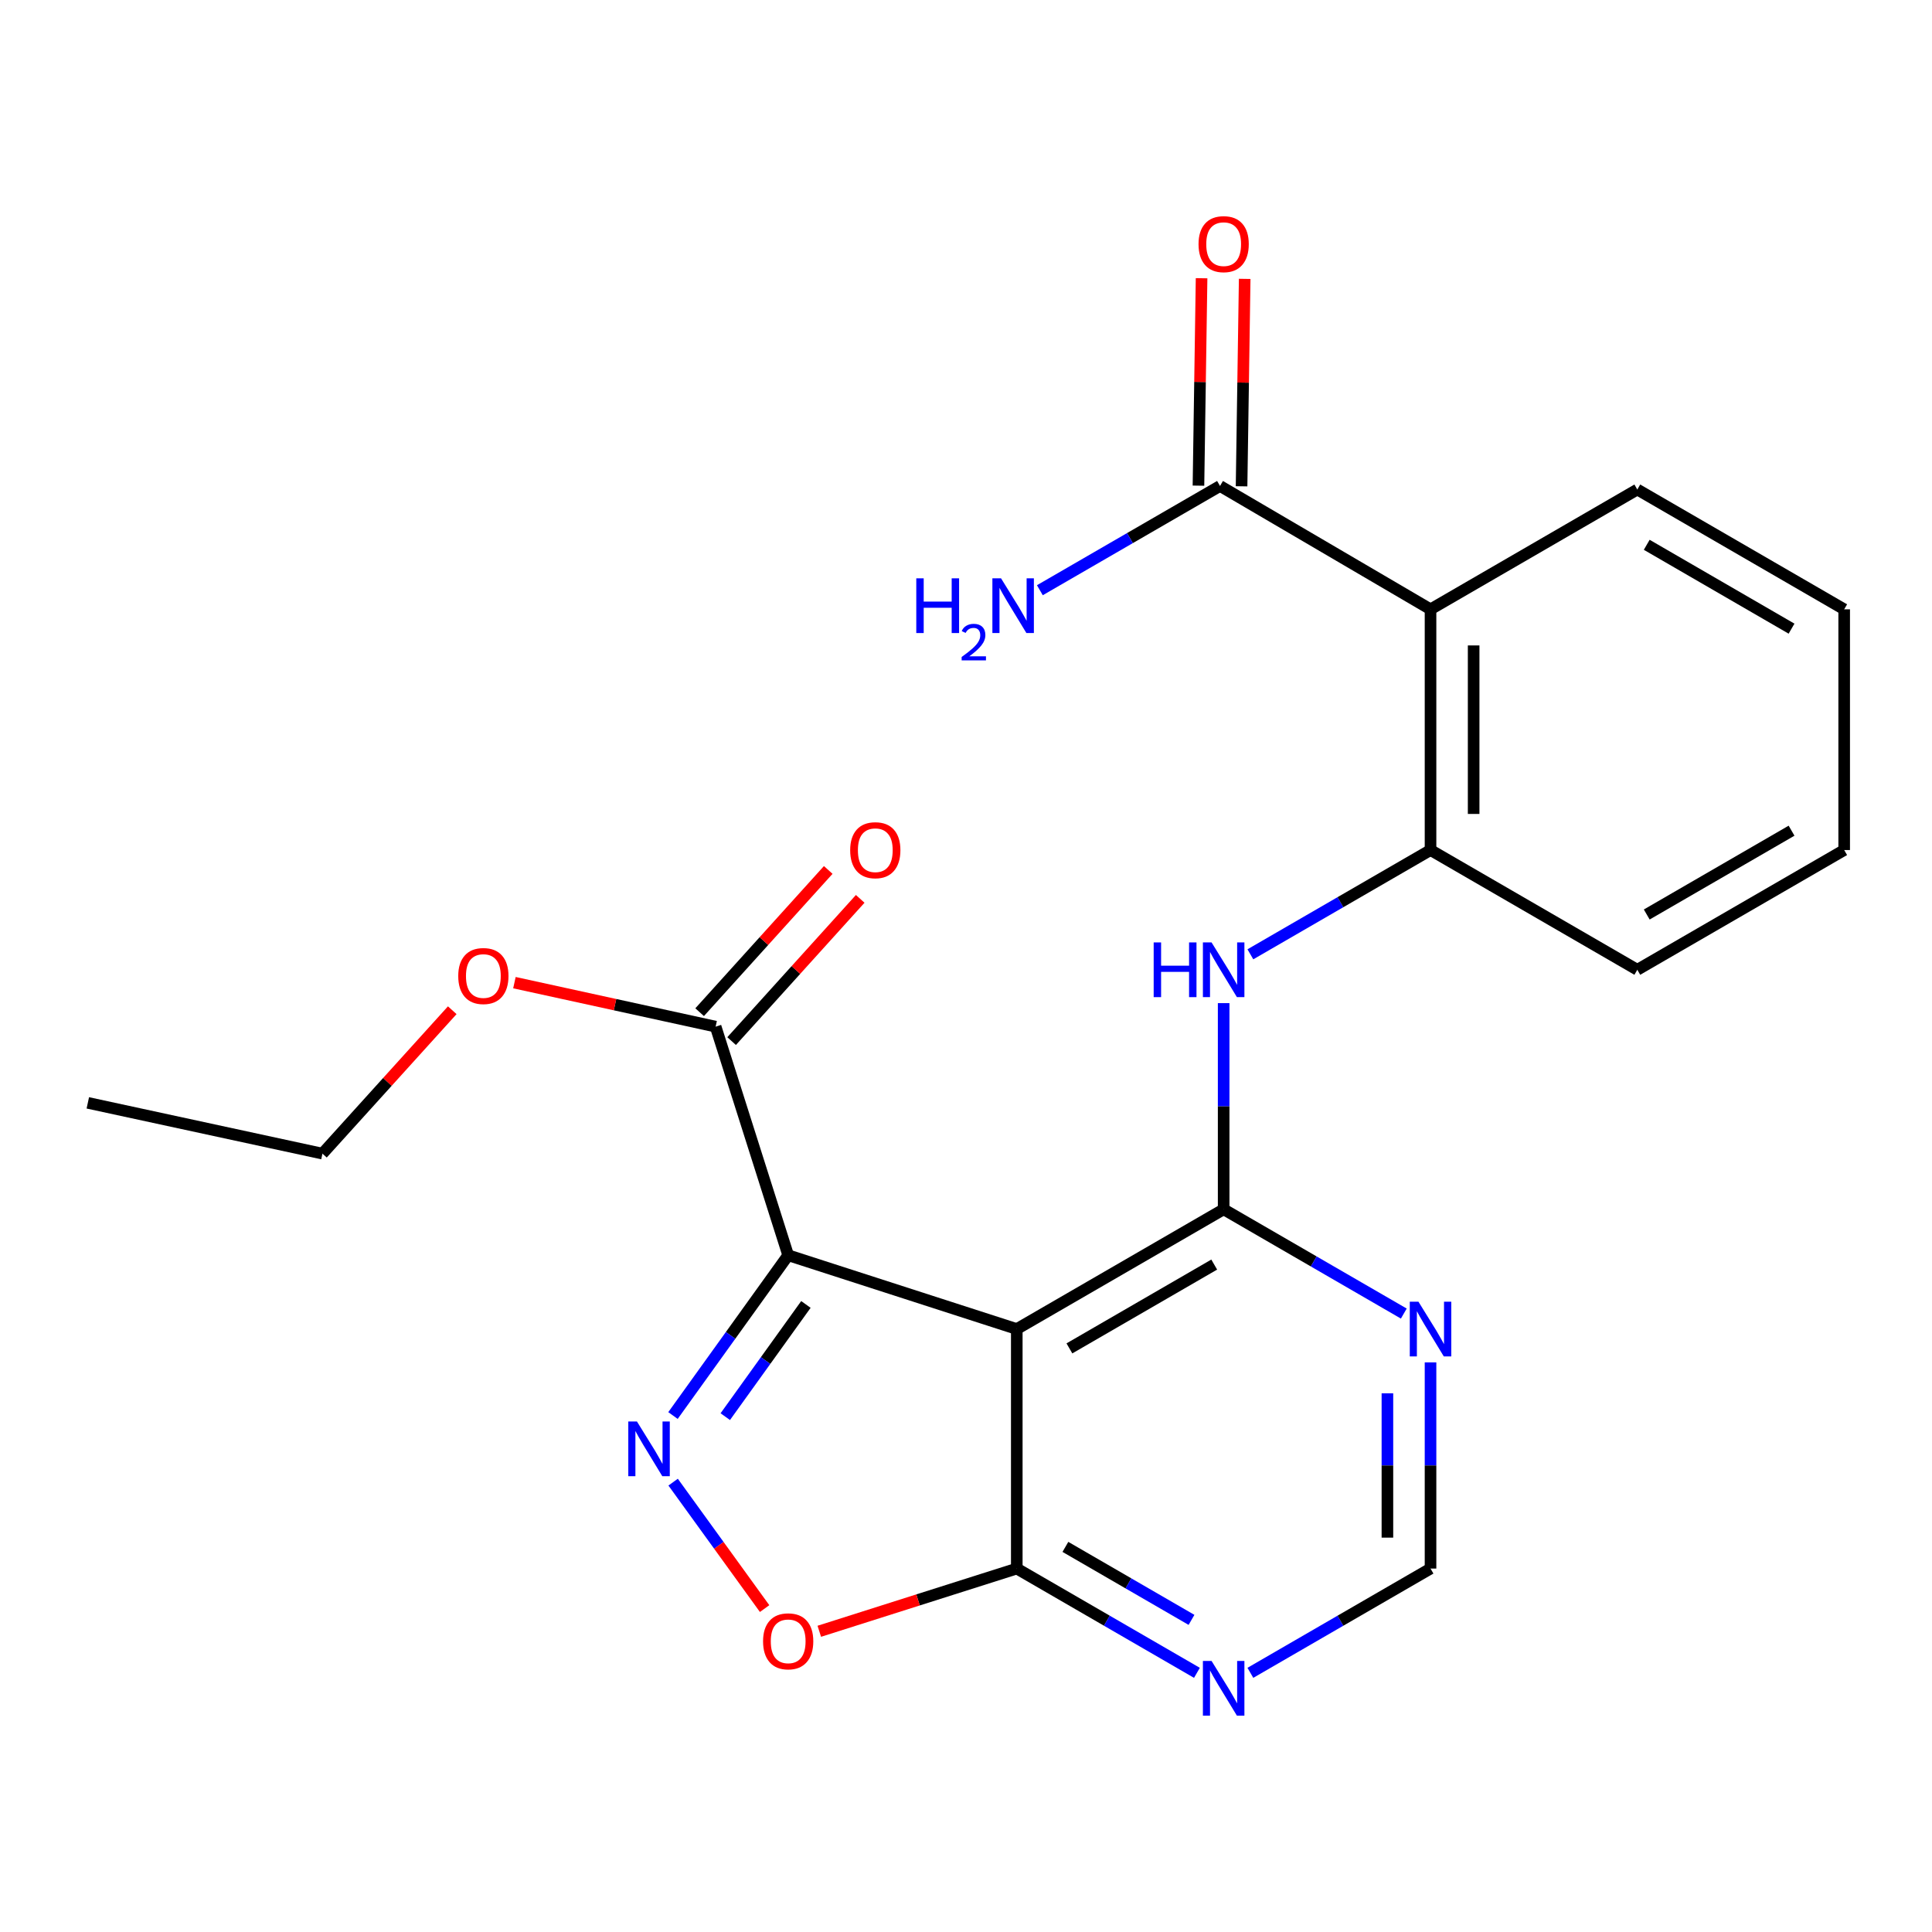 <?xml version='1.0' encoding='iso-8859-1'?>
<svg version='1.1' baseProfile='full'
              xmlns='http://www.w3.org/2000/svg'
                      xmlns:rdkit='http://www.rdkit.org/xml'
                      xmlns:xlink='http://www.w3.org/1999/xlink'
                  xml:space='preserve'
width='1000px' height='1000px' viewBox='0 0 1000 1000'>
<!-- END OF HEADER -->
<rect style='opacity:1.0;fill:#FFFFFF;stroke:none' width='1000' height='1000' x='0' y='0'> </rect>
<path class='bond-0' d='M 407.96,649.712 L 526.283,687.909' style='fill:none;fill-rule:evenodd;stroke:#000000;stroke-width:6px;stroke-linecap:butt;stroke-linejoin:miter;stroke-opacity:1' />
<path class='bond-1' d='M 407.96,649.712 L 378.148,691.194' style='fill:none;fill-rule:evenodd;stroke:#000000;stroke-width:6px;stroke-linecap:butt;stroke-linejoin:miter;stroke-opacity:1' />
<path class='bond-1' d='M 378.148,691.194 L 348.336,732.676' style='fill:none;fill-rule:evenodd;stroke:#0000FF;stroke-width:6px;stroke-linecap:butt;stroke-linejoin:miter;stroke-opacity:1' />
<path class='bond-1' d='M 417.138,675.18 L 396.27,704.217' style='fill:none;fill-rule:evenodd;stroke:#000000;stroke-width:6px;stroke-linecap:butt;stroke-linejoin:miter;stroke-opacity:1' />
<path class='bond-1' d='M 396.27,704.217 L 375.401,733.255' style='fill:none;fill-rule:evenodd;stroke:#0000FF;stroke-width:6px;stroke-linecap:butt;stroke-linejoin:miter;stroke-opacity:1' />
<path class='bond-7' d='M 407.96,649.712 L 370.408,531.389' style='fill:none;fill-rule:evenodd;stroke:#000000;stroke-width:6px;stroke-linecap:butt;stroke-linejoin:miter;stroke-opacity:1' />
<path class='bond-2' d='M 526.283,687.909 L 633.361,625.933' style='fill:none;fill-rule:evenodd;stroke:#000000;stroke-width:6px;stroke-linecap:butt;stroke-linejoin:miter;stroke-opacity:1' />
<path class='bond-2' d='M 553.523,697.926 L 628.478,654.543' style='fill:none;fill-rule:evenodd;stroke:#000000;stroke-width:6px;stroke-linecap:butt;stroke-linejoin:miter;stroke-opacity:1' />
<path class='bond-3' d='M 526.283,687.909 L 526.283,811.885' style='fill:none;fill-rule:evenodd;stroke:#000000;stroke-width:6px;stroke-linecap:butt;stroke-linejoin:miter;stroke-opacity:1' />
<path class='bond-5' d='M 348.41,767.153 L 372.086,799.877' style='fill:none;fill-rule:evenodd;stroke:#0000FF;stroke-width:6px;stroke-linecap:butt;stroke-linejoin:miter;stroke-opacity:1' />
<path class='bond-5' d='M 372.086,799.877 L 395.762,832.602' style='fill:none;fill-rule:evenodd;stroke:#FF0000;stroke-width:6px;stroke-linecap:butt;stroke-linejoin:miter;stroke-opacity:1' />
<path class='bond-6' d='M 633.361,625.933 L 633.361,572.575' style='fill:none;fill-rule:evenodd;stroke:#000000;stroke-width:6px;stroke-linecap:butt;stroke-linejoin:miter;stroke-opacity:1' />
<path class='bond-6' d='M 633.361,572.575 L 633.361,519.217' style='fill:none;fill-rule:evenodd;stroke:#0000FF;stroke-width:6px;stroke-linecap:butt;stroke-linejoin:miter;stroke-opacity:1' />
<path class='bond-8' d='M 633.361,625.933 L 679.983,652.918' style='fill:none;fill-rule:evenodd;stroke:#000000;stroke-width:6px;stroke-linecap:butt;stroke-linejoin:miter;stroke-opacity:1' />
<path class='bond-8' d='M 679.983,652.918 L 726.606,679.902' style='fill:none;fill-rule:evenodd;stroke:#0000FF;stroke-width:6px;stroke-linecap:butt;stroke-linejoin:miter;stroke-opacity:1' />
<path class='bond-11' d='M 526.283,811.885 L 572.905,838.869' style='fill:none;fill-rule:evenodd;stroke:#000000;stroke-width:6px;stroke-linecap:butt;stroke-linejoin:miter;stroke-opacity:1' />
<path class='bond-11' d='M 572.905,838.869 L 619.528,865.854' style='fill:none;fill-rule:evenodd;stroke:#0000FF;stroke-width:6px;stroke-linecap:butt;stroke-linejoin:miter;stroke-opacity:1' />
<path class='bond-11' d='M 551.448,800.666 L 584.084,819.555' style='fill:none;fill-rule:evenodd;stroke:#000000;stroke-width:6px;stroke-linecap:butt;stroke-linejoin:miter;stroke-opacity:1' />
<path class='bond-11' d='M 584.084,819.555 L 616.72,838.445' style='fill:none;fill-rule:evenodd;stroke:#0000FF;stroke-width:6px;stroke-linecap:butt;stroke-linejoin:miter;stroke-opacity:1' />
<path class='bond-23' d='M 526.283,811.885 L 475.173,828.116' style='fill:none;fill-rule:evenodd;stroke:#000000;stroke-width:6px;stroke-linecap:butt;stroke-linejoin:miter;stroke-opacity:1' />
<path class='bond-23' d='M 475.173,828.116 L 424.064,844.348' style='fill:none;fill-rule:evenodd;stroke:#FF0000;stroke-width:6px;stroke-linecap:butt;stroke-linejoin:miter;stroke-opacity:1' />
<path class='bond-4' d='M 740.439,315.386 L 740.439,439.982' style='fill:none;fill-rule:evenodd;stroke:#000000;stroke-width:6px;stroke-linecap:butt;stroke-linejoin:miter;stroke-opacity:1' />
<path class='bond-4' d='M 762.755,334.075 L 762.755,421.292' style='fill:none;fill-rule:evenodd;stroke:#000000;stroke-width:6px;stroke-linecap:butt;stroke-linejoin:miter;stroke-opacity:1' />
<path class='bond-10' d='M 740.439,315.386 L 631.477,251.538' style='fill:none;fill-rule:evenodd;stroke:#000000;stroke-width:6px;stroke-linecap:butt;stroke-linejoin:miter;stroke-opacity:1' />
<path class='bond-17' d='M 740.439,315.386 L 847.467,253.373' style='fill:none;fill-rule:evenodd;stroke:#000000;stroke-width:6px;stroke-linecap:butt;stroke-linejoin:miter;stroke-opacity:1' />
<path class='bond-9' d='M 647.194,493.951 L 693.816,466.966' style='fill:none;fill-rule:evenodd;stroke:#0000FF;stroke-width:6px;stroke-linecap:butt;stroke-linejoin:miter;stroke-opacity:1' />
<path class='bond-9' d='M 693.816,466.966 L 740.439,439.982' style='fill:none;fill-rule:evenodd;stroke:#000000;stroke-width:6px;stroke-linecap:butt;stroke-linejoin:miter;stroke-opacity:1' />
<path class='bond-13' d='M 378.685,538.872 L 411.965,502.061' style='fill:none;fill-rule:evenodd;stroke:#000000;stroke-width:6px;stroke-linecap:butt;stroke-linejoin:miter;stroke-opacity:1' />
<path class='bond-13' d='M 411.965,502.061 L 445.246,465.251' style='fill:none;fill-rule:evenodd;stroke:#FF0000;stroke-width:6px;stroke-linecap:butt;stroke-linejoin:miter;stroke-opacity:1' />
<path class='bond-13' d='M 362.131,523.906 L 395.412,487.095' style='fill:none;fill-rule:evenodd;stroke:#000000;stroke-width:6px;stroke-linecap:butt;stroke-linejoin:miter;stroke-opacity:1' />
<path class='bond-13' d='M 395.412,487.095 L 428.693,450.285' style='fill:none;fill-rule:evenodd;stroke:#FF0000;stroke-width:6px;stroke-linecap:butt;stroke-linejoin:miter;stroke-opacity:1' />
<path class='bond-16' d='M 370.408,531.389 L 318.336,520.005' style='fill:none;fill-rule:evenodd;stroke:#000000;stroke-width:6px;stroke-linecap:butt;stroke-linejoin:miter;stroke-opacity:1' />
<path class='bond-16' d='M 318.336,520.005 L 266.265,508.621' style='fill:none;fill-rule:evenodd;stroke:#FF0000;stroke-width:6px;stroke-linecap:butt;stroke-linejoin:miter;stroke-opacity:1' />
<path class='bond-24' d='M 740.439,705.168 L 740.439,758.526' style='fill:none;fill-rule:evenodd;stroke:#0000FF;stroke-width:6px;stroke-linecap:butt;stroke-linejoin:miter;stroke-opacity:1' />
<path class='bond-24' d='M 740.439,758.526 L 740.439,811.885' style='fill:none;fill-rule:evenodd;stroke:#000000;stroke-width:6px;stroke-linecap:butt;stroke-linejoin:miter;stroke-opacity:1' />
<path class='bond-24' d='M 718.123,721.176 L 718.123,758.526' style='fill:none;fill-rule:evenodd;stroke:#0000FF;stroke-width:6px;stroke-linecap:butt;stroke-linejoin:miter;stroke-opacity:1' />
<path class='bond-24' d='M 718.123,758.526 L 718.123,795.877' style='fill:none;fill-rule:evenodd;stroke:#000000;stroke-width:6px;stroke-linecap:butt;stroke-linejoin:miter;stroke-opacity:1' />
<path class='bond-18' d='M 740.439,439.982 L 847.467,501.957' style='fill:none;fill-rule:evenodd;stroke:#000000;stroke-width:6px;stroke-linecap:butt;stroke-linejoin:miter;stroke-opacity:1' />
<path class='bond-14' d='M 642.633,251.706 L 643.441,198.025' style='fill:none;fill-rule:evenodd;stroke:#000000;stroke-width:6px;stroke-linecap:butt;stroke-linejoin:miter;stroke-opacity:1' />
<path class='bond-14' d='M 643.441,198.025 L 644.248,144.345' style='fill:none;fill-rule:evenodd;stroke:#FF0000;stroke-width:6px;stroke-linecap:butt;stroke-linejoin:miter;stroke-opacity:1' />
<path class='bond-14' d='M 620.32,251.37 L 621.128,197.69' style='fill:none;fill-rule:evenodd;stroke:#000000;stroke-width:6px;stroke-linecap:butt;stroke-linejoin:miter;stroke-opacity:1' />
<path class='bond-14' d='M 621.128,197.69 L 621.935,144.009' style='fill:none;fill-rule:evenodd;stroke:#FF0000;stroke-width:6px;stroke-linecap:butt;stroke-linejoin:miter;stroke-opacity:1' />
<path class='bond-15' d='M 631.477,251.538 L 584.854,278.517' style='fill:none;fill-rule:evenodd;stroke:#000000;stroke-width:6px;stroke-linecap:butt;stroke-linejoin:miter;stroke-opacity:1' />
<path class='bond-15' d='M 584.854,278.517 L 538.231,305.497' style='fill:none;fill-rule:evenodd;stroke:#0000FF;stroke-width:6px;stroke-linecap:butt;stroke-linejoin:miter;stroke-opacity:1' />
<path class='bond-12' d='M 647.194,865.854 L 693.816,838.869' style='fill:none;fill-rule:evenodd;stroke:#0000FF;stroke-width:6px;stroke-linecap:butt;stroke-linejoin:miter;stroke-opacity:1' />
<path class='bond-12' d='M 693.816,838.869 L 740.439,811.885' style='fill:none;fill-rule:evenodd;stroke:#000000;stroke-width:6px;stroke-linecap:butt;stroke-linejoin:miter;stroke-opacity:1' />
<path class='bond-19' d='M 234.086,522.896 L 200.494,560.009' style='fill:none;fill-rule:evenodd;stroke:#FF0000;stroke-width:6px;stroke-linecap:butt;stroke-linejoin:miter;stroke-opacity:1' />
<path class='bond-19' d='M 200.494,560.009 L 166.901,597.121' style='fill:none;fill-rule:evenodd;stroke:#000000;stroke-width:6px;stroke-linecap:butt;stroke-linejoin:miter;stroke-opacity:1' />
<path class='bond-25' d='M 847.467,253.373 L 954.545,315.386' style='fill:none;fill-rule:evenodd;stroke:#000000;stroke-width:6px;stroke-linecap:butt;stroke-linejoin:miter;stroke-opacity:1' />
<path class='bond-25' d='M 852.345,281.986 L 927.3,325.395' style='fill:none;fill-rule:evenodd;stroke:#000000;stroke-width:6px;stroke-linecap:butt;stroke-linejoin:miter;stroke-opacity:1' />
<path class='bond-21' d='M 847.467,501.957 L 954.545,439.982' style='fill:none;fill-rule:evenodd;stroke:#000000;stroke-width:6px;stroke-linecap:butt;stroke-linejoin:miter;stroke-opacity:1' />
<path class='bond-21' d='M 852.35,473.347 L 927.305,429.964' style='fill:none;fill-rule:evenodd;stroke:#000000;stroke-width:6px;stroke-linecap:butt;stroke-linejoin:miter;stroke-opacity:1' />
<path class='bond-22' d='M 166.901,597.121 L 45.455,570.838' style='fill:none;fill-rule:evenodd;stroke:#000000;stroke-width:6px;stroke-linecap:butt;stroke-linejoin:miter;stroke-opacity:1' />
<path class='bond-20' d='M 954.545,315.386 L 954.545,439.982' style='fill:none;fill-rule:evenodd;stroke:#000000;stroke-width:6px;stroke-linecap:butt;stroke-linejoin:miter;stroke-opacity:1' />
<path  class='atom-2' d='M 329.683 735.761
L 338.963 750.761
Q 339.883 752.241, 341.363 754.921
Q 342.843 757.601, 342.923 757.761
L 342.923 735.761
L 346.683 735.761
L 346.683 764.081
L 342.803 764.081
L 332.843 747.681
Q 331.683 745.761, 330.443 743.561
Q 329.243 741.361, 328.883 740.681
L 328.883 764.081
L 325.203 764.081
L 325.203 735.761
L 329.683 735.761
' fill='#0000FF'/>
<path  class='atom-6' d='M 394.96 849.542
Q 394.96 842.742, 398.32 838.942
Q 401.68 835.142, 407.96 835.142
Q 414.24 835.142, 417.6 838.942
Q 420.96 842.742, 420.96 849.542
Q 420.96 856.422, 417.56 860.342
Q 414.16 864.222, 407.96 864.222
Q 401.72 864.222, 398.32 860.342
Q 394.96 856.462, 394.96 849.542
M 407.96 861.022
Q 412.28 861.022, 414.6 858.142
Q 416.96 855.222, 416.96 849.542
Q 416.96 843.982, 414.6 841.182
Q 412.28 838.342, 407.96 838.342
Q 403.64 838.342, 401.28 841.142
Q 398.96 843.942, 398.96 849.542
Q 398.96 855.262, 401.28 858.142
Q 403.64 861.022, 407.96 861.022
' fill='#FF0000'/>
<path  class='atom-7' d='M 597.141 487.797
L 600.981 487.797
L 600.981 499.837
L 615.461 499.837
L 615.461 487.797
L 619.301 487.797
L 619.301 516.117
L 615.461 516.117
L 615.461 503.037
L 600.981 503.037
L 600.981 516.117
L 597.141 516.117
L 597.141 487.797
' fill='#0000FF'/>
<path  class='atom-7' d='M 627.101 487.797
L 636.381 502.797
Q 637.301 504.277, 638.781 506.957
Q 640.261 509.637, 640.341 509.797
L 640.341 487.797
L 644.101 487.797
L 644.101 516.117
L 640.221 516.117
L 630.261 499.717
Q 629.101 497.797, 627.861 495.597
Q 626.661 493.397, 626.301 492.717
L 626.301 516.117
L 622.621 516.117
L 622.621 487.797
L 627.101 487.797
' fill='#0000FF'/>
<path  class='atom-9' d='M 734.179 673.749
L 743.459 688.749
Q 744.379 690.229, 745.859 692.909
Q 747.339 695.589, 747.419 695.749
L 747.419 673.749
L 751.179 673.749
L 751.179 702.069
L 747.299 702.069
L 737.339 685.669
Q 736.179 683.749, 734.939 681.549
Q 733.739 679.349, 733.379 678.669
L 733.379 702.069
L 729.699 702.069
L 729.699 673.749
L 734.179 673.749
' fill='#0000FF'/>
<path  class='atom-12' d='M 627.101 859.7
L 636.381 874.7
Q 637.301 876.18, 638.781 878.86
Q 640.261 881.54, 640.341 881.7
L 640.341 859.7
L 644.101 859.7
L 644.101 888.02
L 640.221 888.02
L 630.261 871.62
Q 629.101 869.7, 627.861 867.5
Q 626.661 865.3, 626.301 864.62
L 626.301 888.02
L 622.621 888.02
L 622.621 859.7
L 627.101 859.7
' fill='#0000FF'/>
<path  class='atom-14' d='M 440.05 440.062
Q 440.05 433.262, 443.41 429.462
Q 446.77 425.662, 453.05 425.662
Q 459.33 425.662, 462.69 429.462
Q 466.05 433.262, 466.05 440.062
Q 466.05 446.942, 462.65 450.862
Q 459.25 454.742, 453.05 454.742
Q 446.81 454.742, 443.41 450.862
Q 440.05 446.982, 440.05 440.062
M 453.05 451.542
Q 457.37 451.542, 459.69 448.662
Q 462.05 445.742, 462.05 440.062
Q 462.05 434.502, 459.69 431.702
Q 457.37 428.862, 453.05 428.862
Q 448.73 428.862, 446.37 431.662
Q 444.05 434.462, 444.05 440.062
Q 444.05 445.782, 446.37 448.662
Q 448.73 451.542, 453.05 451.542
' fill='#FF0000'/>
<path  class='atom-15' d='M 620.361 126.365
Q 620.361 119.565, 623.721 115.765
Q 627.081 111.965, 633.361 111.965
Q 639.641 111.965, 643.001 115.765
Q 646.361 119.565, 646.361 126.365
Q 646.361 133.245, 642.961 137.165
Q 639.561 141.045, 633.361 141.045
Q 627.121 141.045, 623.721 137.165
Q 620.361 133.285, 620.361 126.365
M 633.361 137.845
Q 637.681 137.845, 640.001 134.965
Q 642.361 132.045, 642.361 126.365
Q 642.361 120.805, 640.001 118.005
Q 637.681 115.165, 633.361 115.165
Q 629.041 115.165, 626.681 117.965
Q 624.361 120.765, 624.361 126.365
Q 624.361 132.085, 626.681 134.965
Q 629.041 137.845, 633.361 137.845
' fill='#FF0000'/>
<path  class='atom-16' d='M 474.266 299.341
L 478.106 299.341
L 478.106 311.381
L 492.586 311.381
L 492.586 299.341
L 496.426 299.341
L 496.426 327.661
L 492.586 327.661
L 492.586 314.581
L 478.106 314.581
L 478.106 327.661
L 474.266 327.661
L 474.266 299.341
' fill='#0000FF'/>
<path  class='atom-16' d='M 497.798 326.668
Q 498.485 324.899, 500.122 323.922
Q 501.758 322.919, 504.029 322.919
Q 506.854 322.919, 508.438 324.45
Q 510.022 325.981, 510.022 328.701
Q 510.022 331.473, 507.962 334.06
Q 505.93 336.647, 501.706 339.709
L 510.338 339.709
L 510.338 341.821
L 497.746 341.821
L 497.746 340.053
Q 501.23 337.571, 503.29 335.723
Q 505.375 333.875, 506.378 332.212
Q 507.382 330.549, 507.382 328.833
Q 507.382 327.037, 506.484 326.034
Q 505.586 325.031, 504.029 325.031
Q 502.524 325.031, 501.521 325.638
Q 500.518 326.245, 499.805 327.592
L 497.798 326.668
' fill='#0000FF'/>
<path  class='atom-16' d='M 518.138 299.341
L 527.418 314.341
Q 528.338 315.821, 529.818 318.501
Q 531.298 321.181, 531.378 321.341
L 531.378 299.341
L 535.138 299.341
L 535.138 327.661
L 531.258 327.661
L 521.298 311.261
Q 520.138 309.341, 518.898 307.141
Q 517.698 304.941, 517.338 304.261
L 517.338 327.661
L 513.658 327.661
L 513.658 299.341
L 518.138 299.341
' fill='#0000FF'/>
<path  class='atom-17' d='M 237.188 505.186
Q 237.188 498.386, 240.548 494.586
Q 243.908 490.786, 250.188 490.786
Q 256.468 490.786, 259.828 494.586
Q 263.188 498.386, 263.188 505.186
Q 263.188 512.066, 259.788 515.986
Q 256.388 519.866, 250.188 519.866
Q 243.948 519.866, 240.548 515.986
Q 237.188 512.106, 237.188 505.186
M 250.188 516.666
Q 254.508 516.666, 256.828 513.786
Q 259.188 510.866, 259.188 505.186
Q 259.188 499.626, 256.828 496.826
Q 254.508 493.986, 250.188 493.986
Q 245.868 493.986, 243.508 496.786
Q 241.188 499.586, 241.188 505.186
Q 241.188 510.906, 243.508 513.786
Q 245.868 516.666, 250.188 516.666
' fill='#FF0000'/>
</svg>
